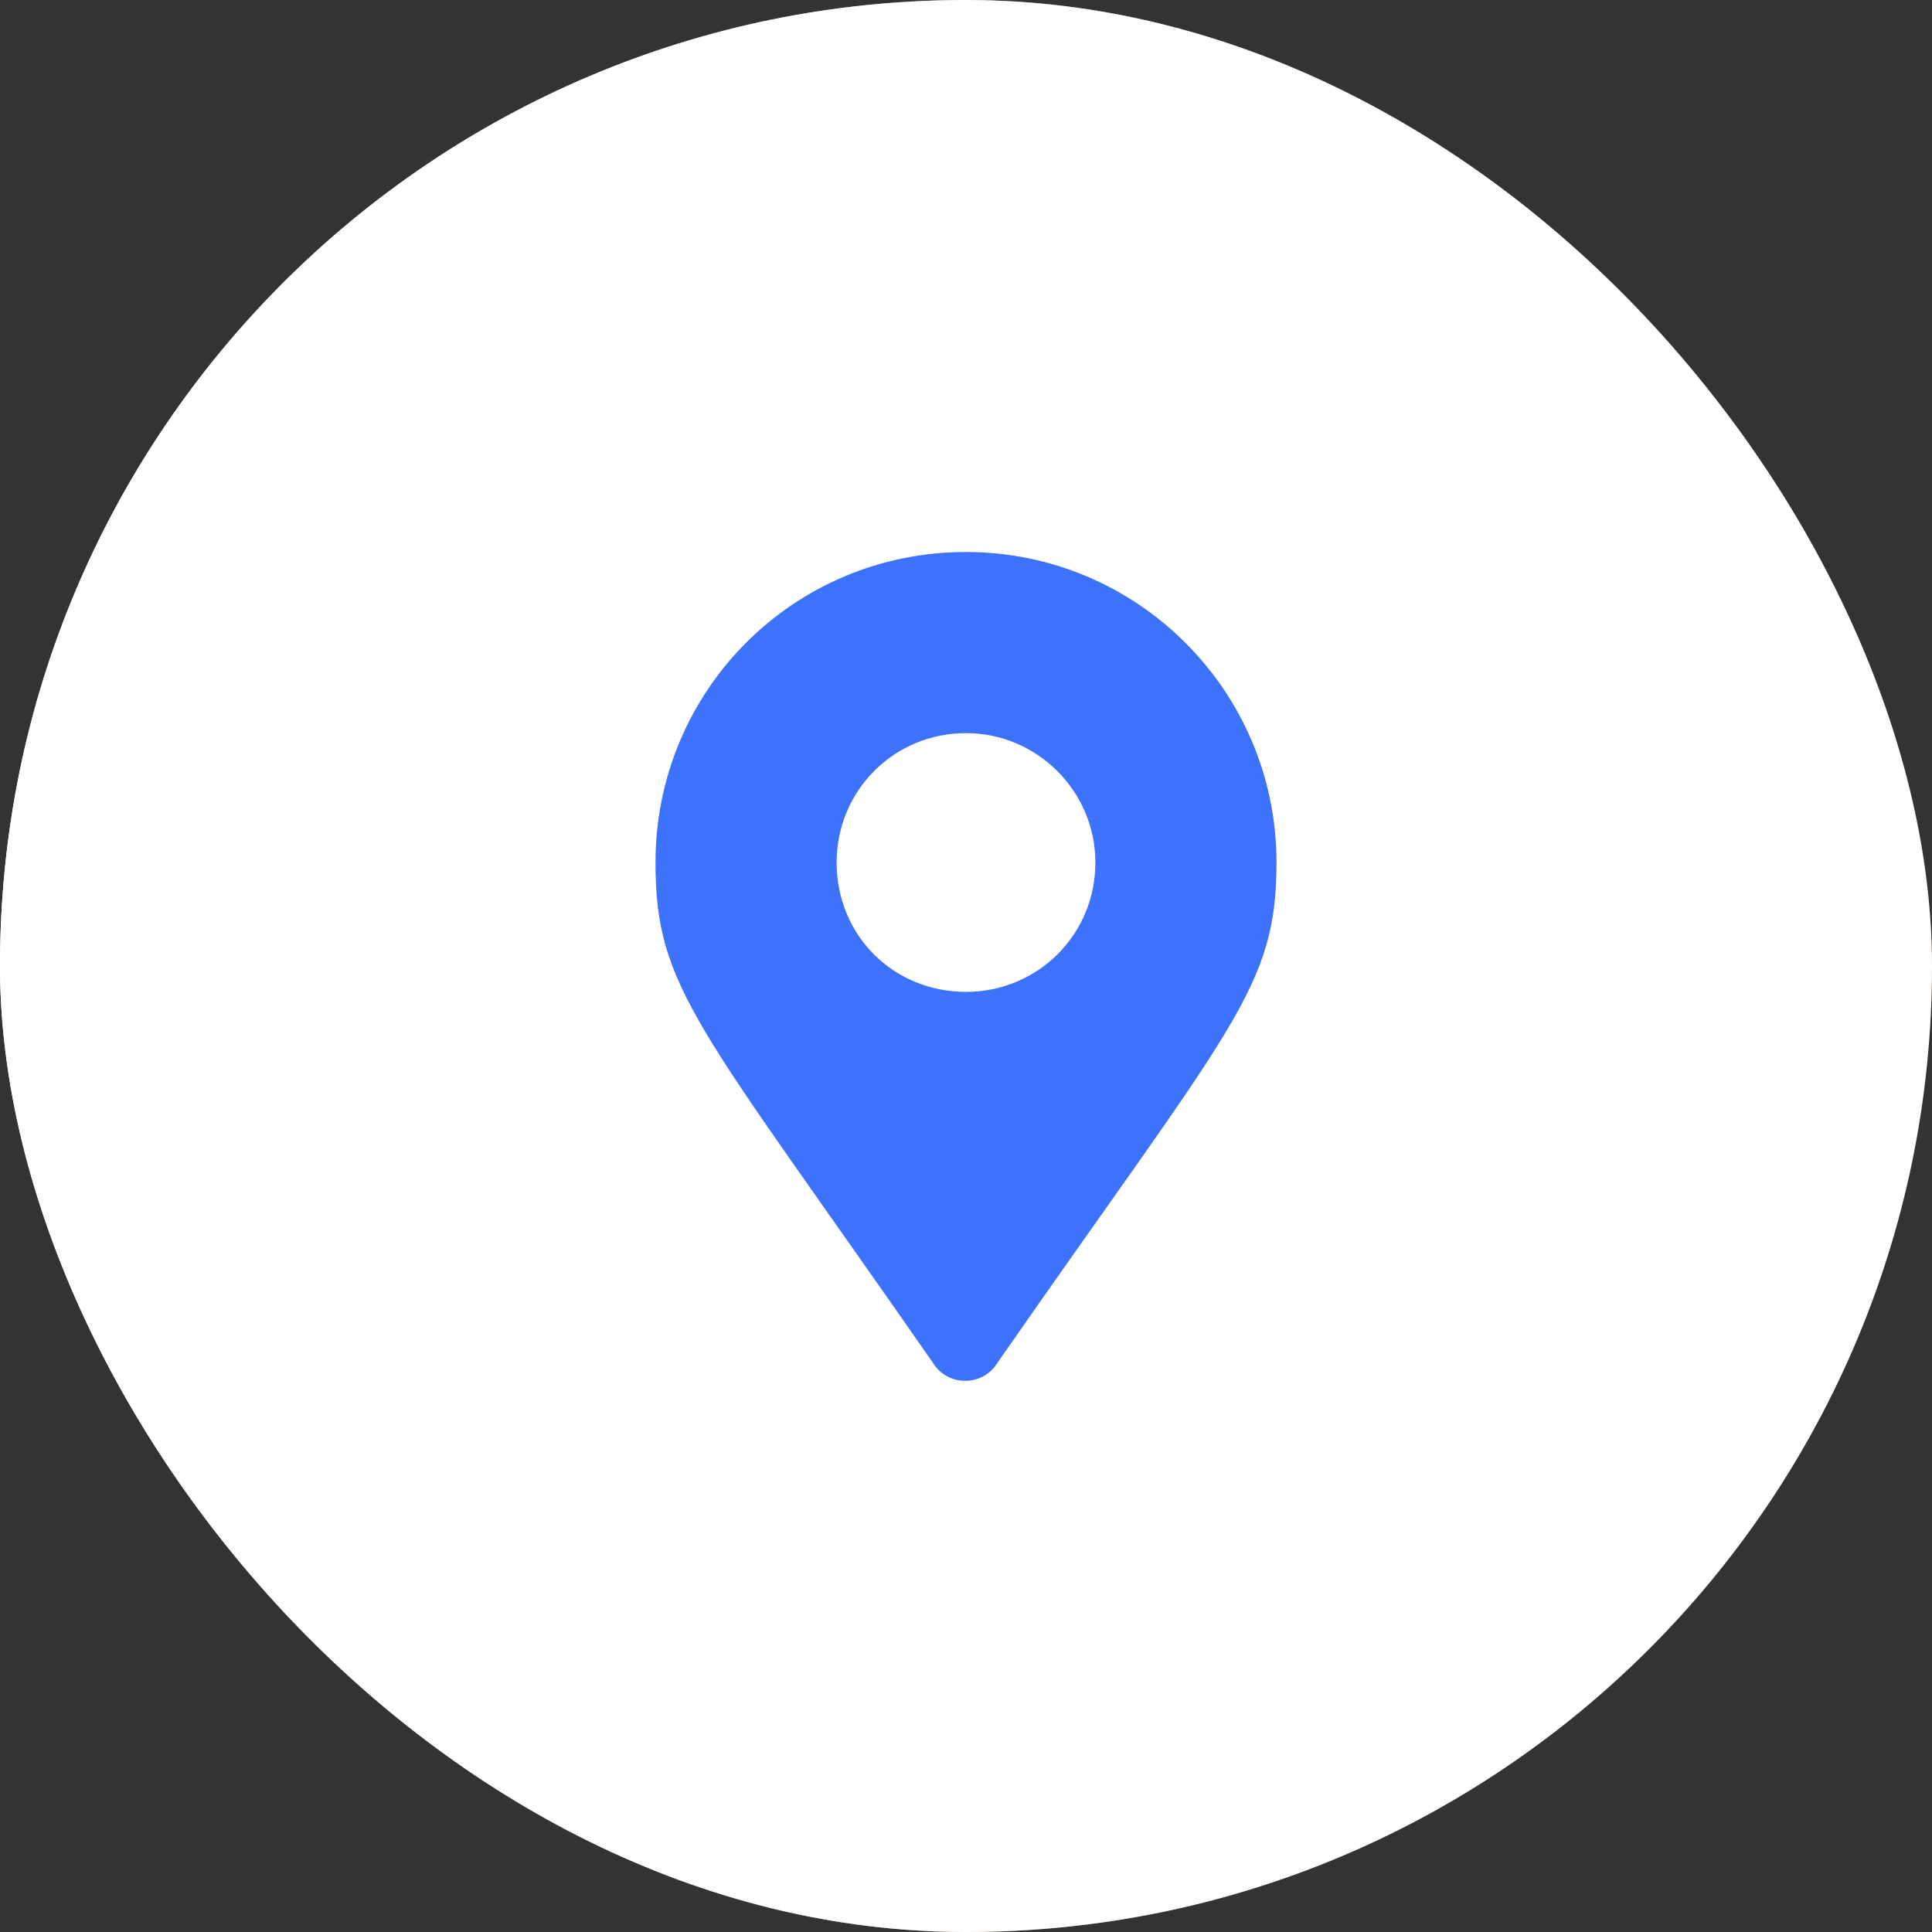 <svg xmlns="http://www.w3.org/2000/svg" width="56" height="56" viewBox="0 0 56 56" fill="none"><rect x="0" y="0" width="56" height="56" fill="#333333" stroke="none"/><rect width="56" height="56" rx="28" fill="url(#paint0_linear_127_4944)"></rect><rect width="56" height="56" rx="28" fill="white"></rect><path d="M27.062 39.531C20.219 29.688 19 28.656 19 25C19 20.031 22.984 16 28 16C32.969 16 37 20.031 37 25C37 28.656 35.734 29.688 28.891 39.531C28.469 40.188 27.484 40.188 27.062 39.531ZM28 28.75C30.062 28.75 31.75 27.109 31.75 25C31.75 22.938 30.062 21.25 28 21.25C25.891 21.25 24.25 22.938 24.25 25C24.25 27.109 25.891 28.75 28 28.75Z" fill="#3D72FC"></path><defs><linearGradient id="paint0_linear_127_4944" x1="0" y1="28" x2="56" y2="28" gradientUnits="userSpaceOnUse"><stop stop-color="white"></stop><stop offset="1" stop-color="#FEAB47" stop-opacity="0.2"></stop></linearGradient></defs></svg>